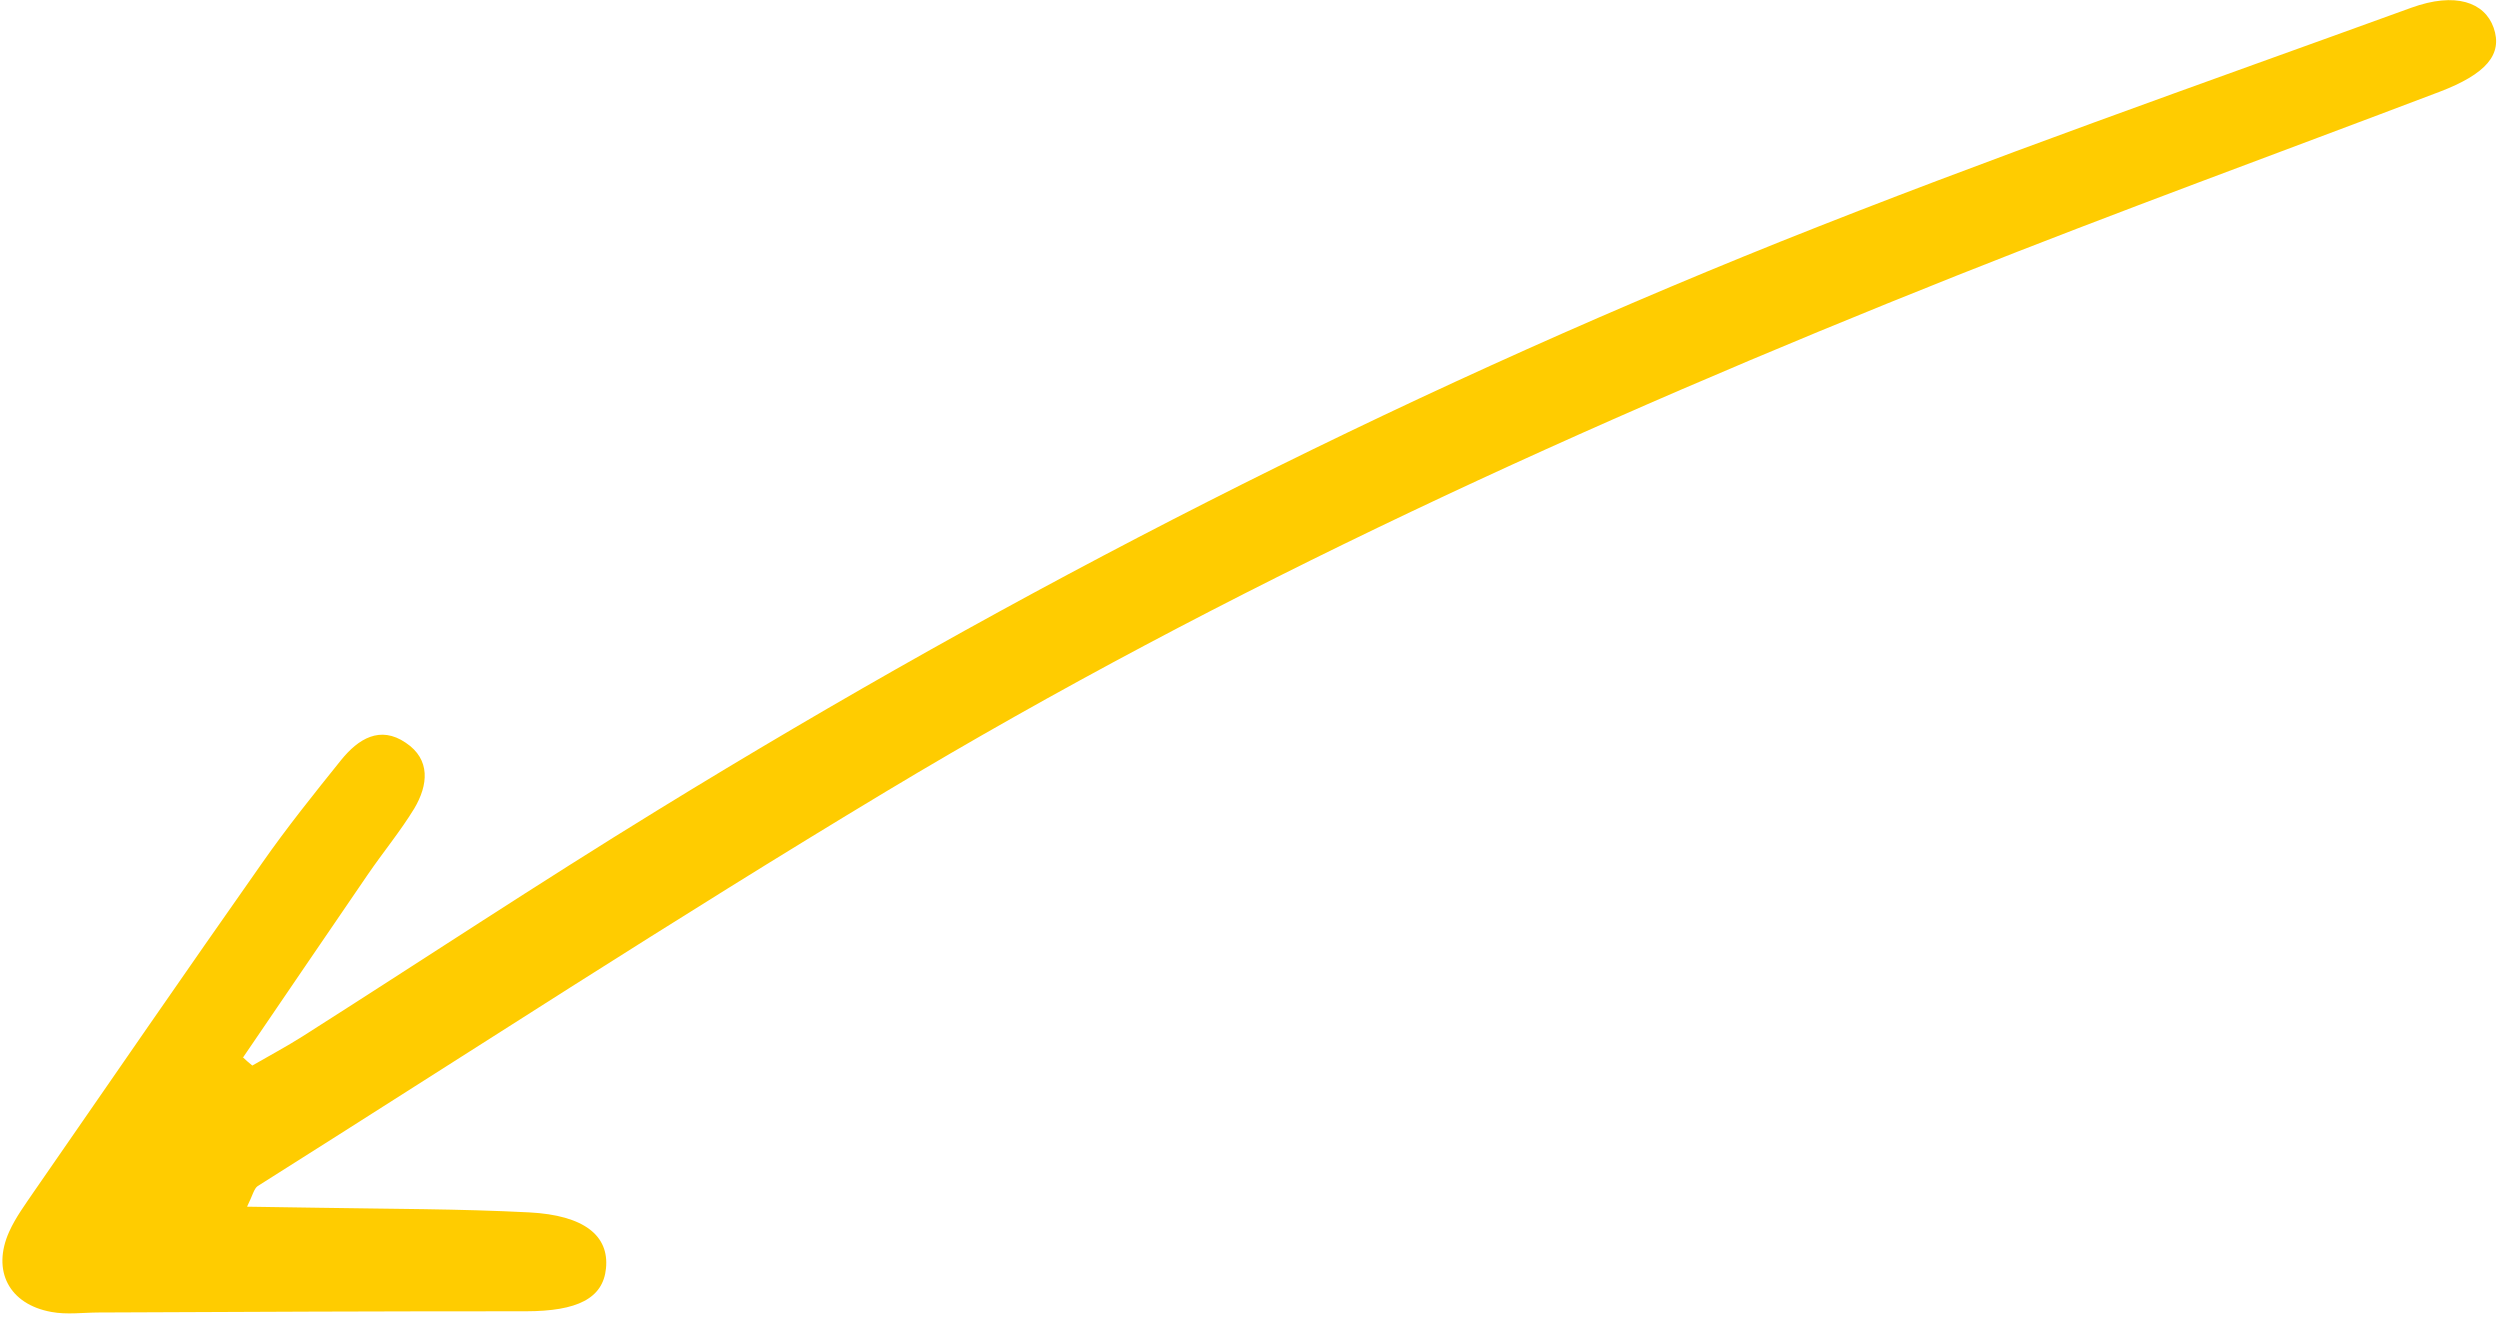 <svg xmlns="http://www.w3.org/2000/svg" width="200" height="106" viewBox="0 0 200 106" fill="none"><path d="M192.899 0.621C196.438 -0.664 198.771 0.184 199.489 2.214C200.242 4.363 198.88 5.922 195.172 7.341C182.291 12.234 169.345 16.955 156.543 22.046C127.034 33.796 98.125 46.946 70.853 63.34C53.923 73.52 37.331 84.342 20.614 94.887C20.312 95.098 20.206 95.649 19.765 96.535C21.983 96.575 23.764 96.59 25.517 96.621C31.132 96.716 36.754 96.703 42.339 96.991C46.758 97.222 48.74 98.868 48.479 101.466C48.247 103.873 46.185 104.896 42.081 104.902C30.711 104.897 19.303 104.948 7.896 105C6.623 105.004 5.347 105.186 4.116 104.957C0.716 104.344 -0.67 101.653 0.738 98.528C1.248 97.393 2.023 96.349 2.73 95.309C8.794 86.544 14.844 77.753 20.992 69.009C22.965 66.186 25.123 63.499 27.281 60.813C28.661 59.103 30.405 58.02 32.455 59.417C34.475 60.761 34.251 62.814 33.141 64.682C32.015 66.525 30.62 68.209 29.395 70.004C26.063 74.875 22.756 79.731 19.449 84.588L19.393 84.55C19.639 84.792 19.912 85.018 20.185 85.244C21.535 84.46 22.89 83.743 24.21 82.907C33.701 76.871 43.114 70.638 52.696 64.759C81.349 47.144 111.216 31.863 142.432 19.332C159.071 12.677 176.025 6.748 192.899 0.621Z" fill="#FFCC00"></path></svg>